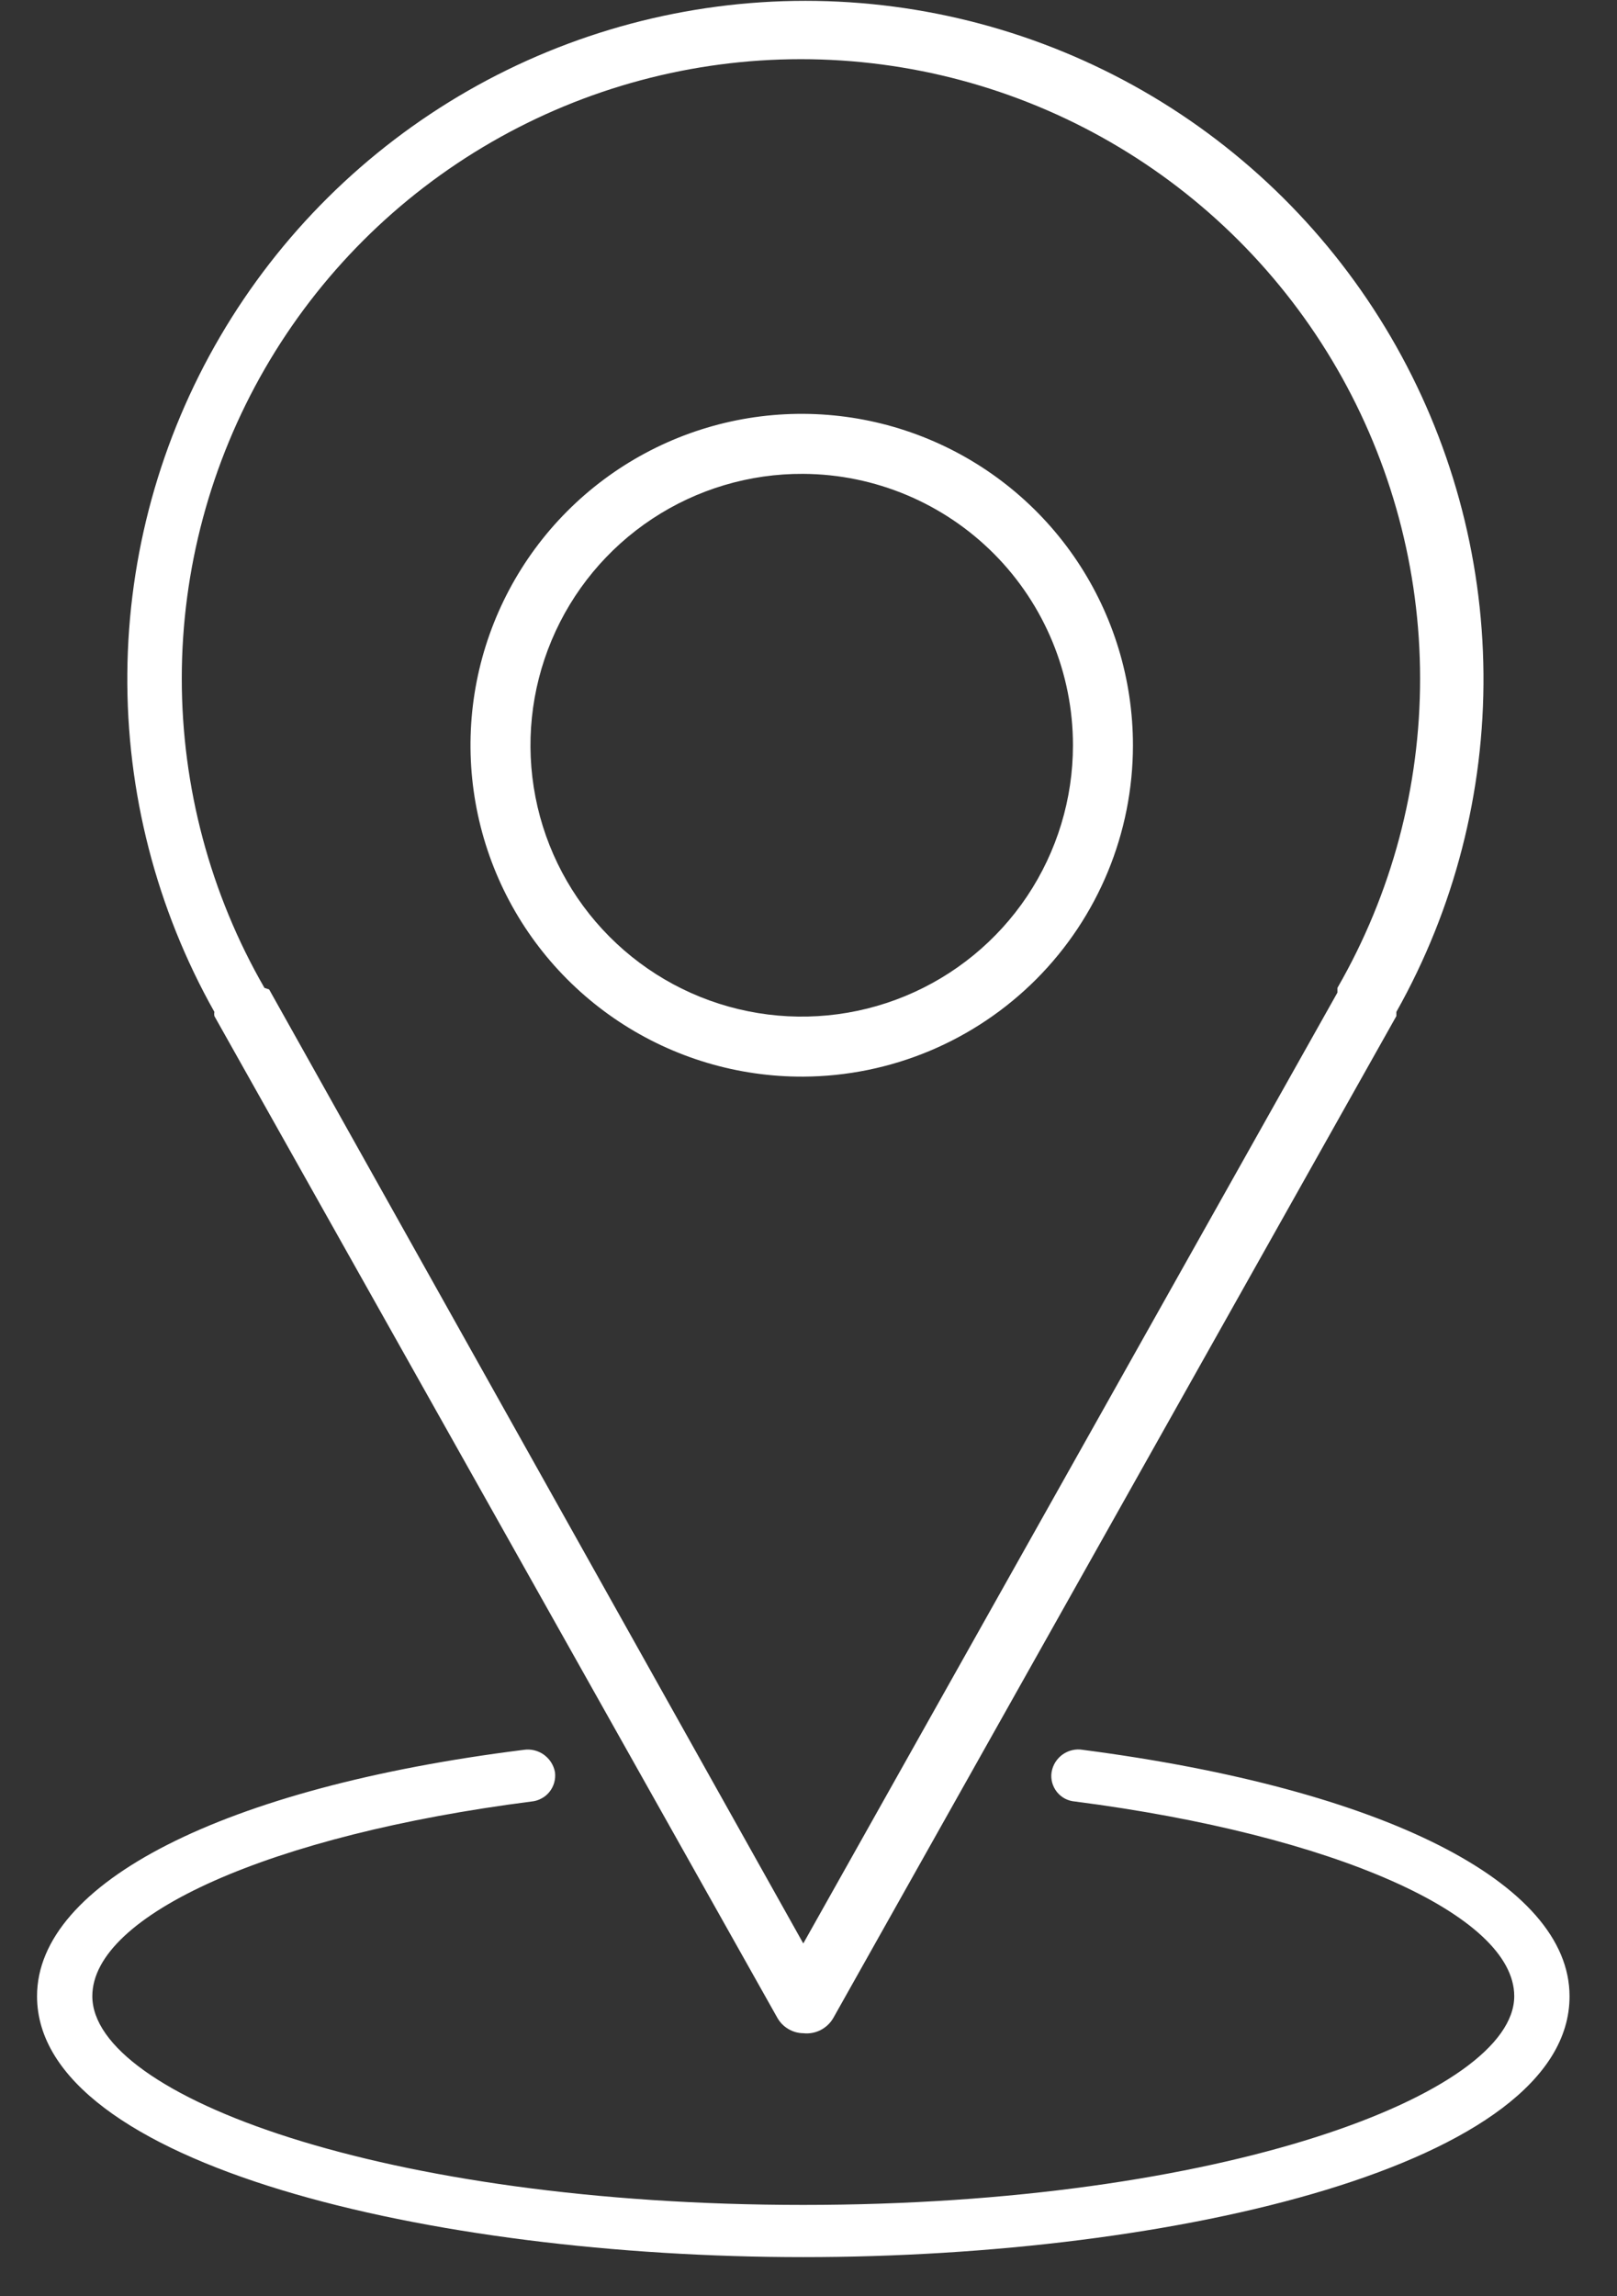 <svg width="31" height="44" viewBox="0 0 31 44" fill="none" xmlns="http://www.w3.org/2000/svg">
<rect x="0" y="0" width="31" height="44" fill="#333333" stroke="none"/>
<path d="M15.4 38.96C15.298 38.959 15.197 38.93 15.11 38.877C15.022 38.825 14.95 38.75 14.9 38.66L4.11 19.47C4.105 19.443 4.105 19.416 4.11 19.39C2.997 17.412 2.422 15.177 2.441 12.907C2.459 10.638 3.072 8.412 4.218 6.453C5.364 4.494 7.003 2.869 8.971 1.739C10.94 0.61 13.17 0.016 15.44 0.016C17.71 0.016 19.94 0.61 21.909 1.739C23.878 2.869 25.516 4.494 26.662 6.453C27.808 8.412 28.421 10.638 28.44 12.907C28.459 15.177 27.883 17.412 26.77 19.39V19.47L15.98 38.66C15.924 38.762 15.838 38.844 15.735 38.898C15.632 38.951 15.515 38.973 15.4 38.96ZM5.16 18.96L15.4 37.24L25.64 19.02V18.93C26.68 17.126 27.227 15.079 27.225 12.996C27.224 10.913 26.674 8.868 25.632 7.064C24.59 5.261 23.092 3.764 21.288 2.723C19.484 1.682 17.438 1.134 15.355 1.134C13.272 1.134 11.226 1.682 9.422 2.723C7.618 3.764 6.12 5.261 5.078 7.064C4.036 8.868 3.486 10.913 3.485 12.996C3.484 15.079 4.03 17.126 5.07 18.93L5.16 18.96Z" fill="white"/>
<path d="M15.4 43.25C8.28 43.25 0.71 41.48 0.71 38.25C0.71 36.08 4.28 34.25 10.04 33.53C10.176 33.509 10.315 33.543 10.427 33.623C10.539 33.704 10.616 33.824 10.64 33.96C10.648 34.026 10.643 34.094 10.625 34.158C10.607 34.222 10.576 34.283 10.534 34.335C10.492 34.388 10.44 34.431 10.38 34.462C10.322 34.494 10.257 34.514 10.19 34.52C5.19 35.16 1.77 36.69 1.77 38.25C1.77 40.16 7.37 42.25 15.4 42.25C23.43 42.25 29.03 40.12 29.03 38.25C29.03 36.69 25.57 35.16 20.61 34.52C20.543 34.515 20.477 34.496 20.417 34.465C20.358 34.434 20.305 34.39 20.263 34.338C20.221 34.285 20.19 34.225 20.172 34.16C20.154 34.094 20.15 34.026 20.16 33.96C20.171 33.892 20.195 33.827 20.231 33.769C20.267 33.711 20.315 33.66 20.37 33.62C20.426 33.58 20.489 33.551 20.556 33.536C20.623 33.52 20.692 33.518 20.76 33.53C26.52 34.28 30.09 36.08 30.09 38.25C30.1 41.48 22.53 43.25 15.4 43.25Z" fill="white"/>
<path d="M15.4 20.63C14.143 20.636 12.912 20.268 11.864 19.574C10.816 18.88 9.997 17.891 9.512 16.731C9.027 15.571 8.897 14.293 9.138 13.06C9.38 11.826 9.982 10.692 10.869 9.801C11.756 8.91 12.887 8.302 14.12 8.054C15.353 7.807 16.631 7.931 17.793 8.411C18.955 8.891 19.949 9.704 20.648 10.749C21.347 11.794 21.72 13.023 21.72 14.28C21.72 15.959 21.055 17.569 19.871 18.759C18.686 19.949 17.079 20.622 15.4 20.63ZM15.4 9.08C14.37 9.074 13.362 9.374 12.503 9.942C11.644 10.51 10.973 11.32 10.575 12.269C10.176 13.219 10.069 14.265 10.266 15.276C10.463 16.287 10.956 17.216 11.682 17.946C12.409 18.677 13.335 19.175 14.345 19.378C15.354 19.581 16.401 19.48 17.353 19.087C18.305 18.694 19.119 18.028 19.692 17.172C20.264 16.316 20.57 15.31 20.57 14.28C20.57 12.906 20.026 11.588 19.058 10.614C18.089 9.64 16.774 9.088 15.4 9.08Z" fill="white"/>
</svg>
